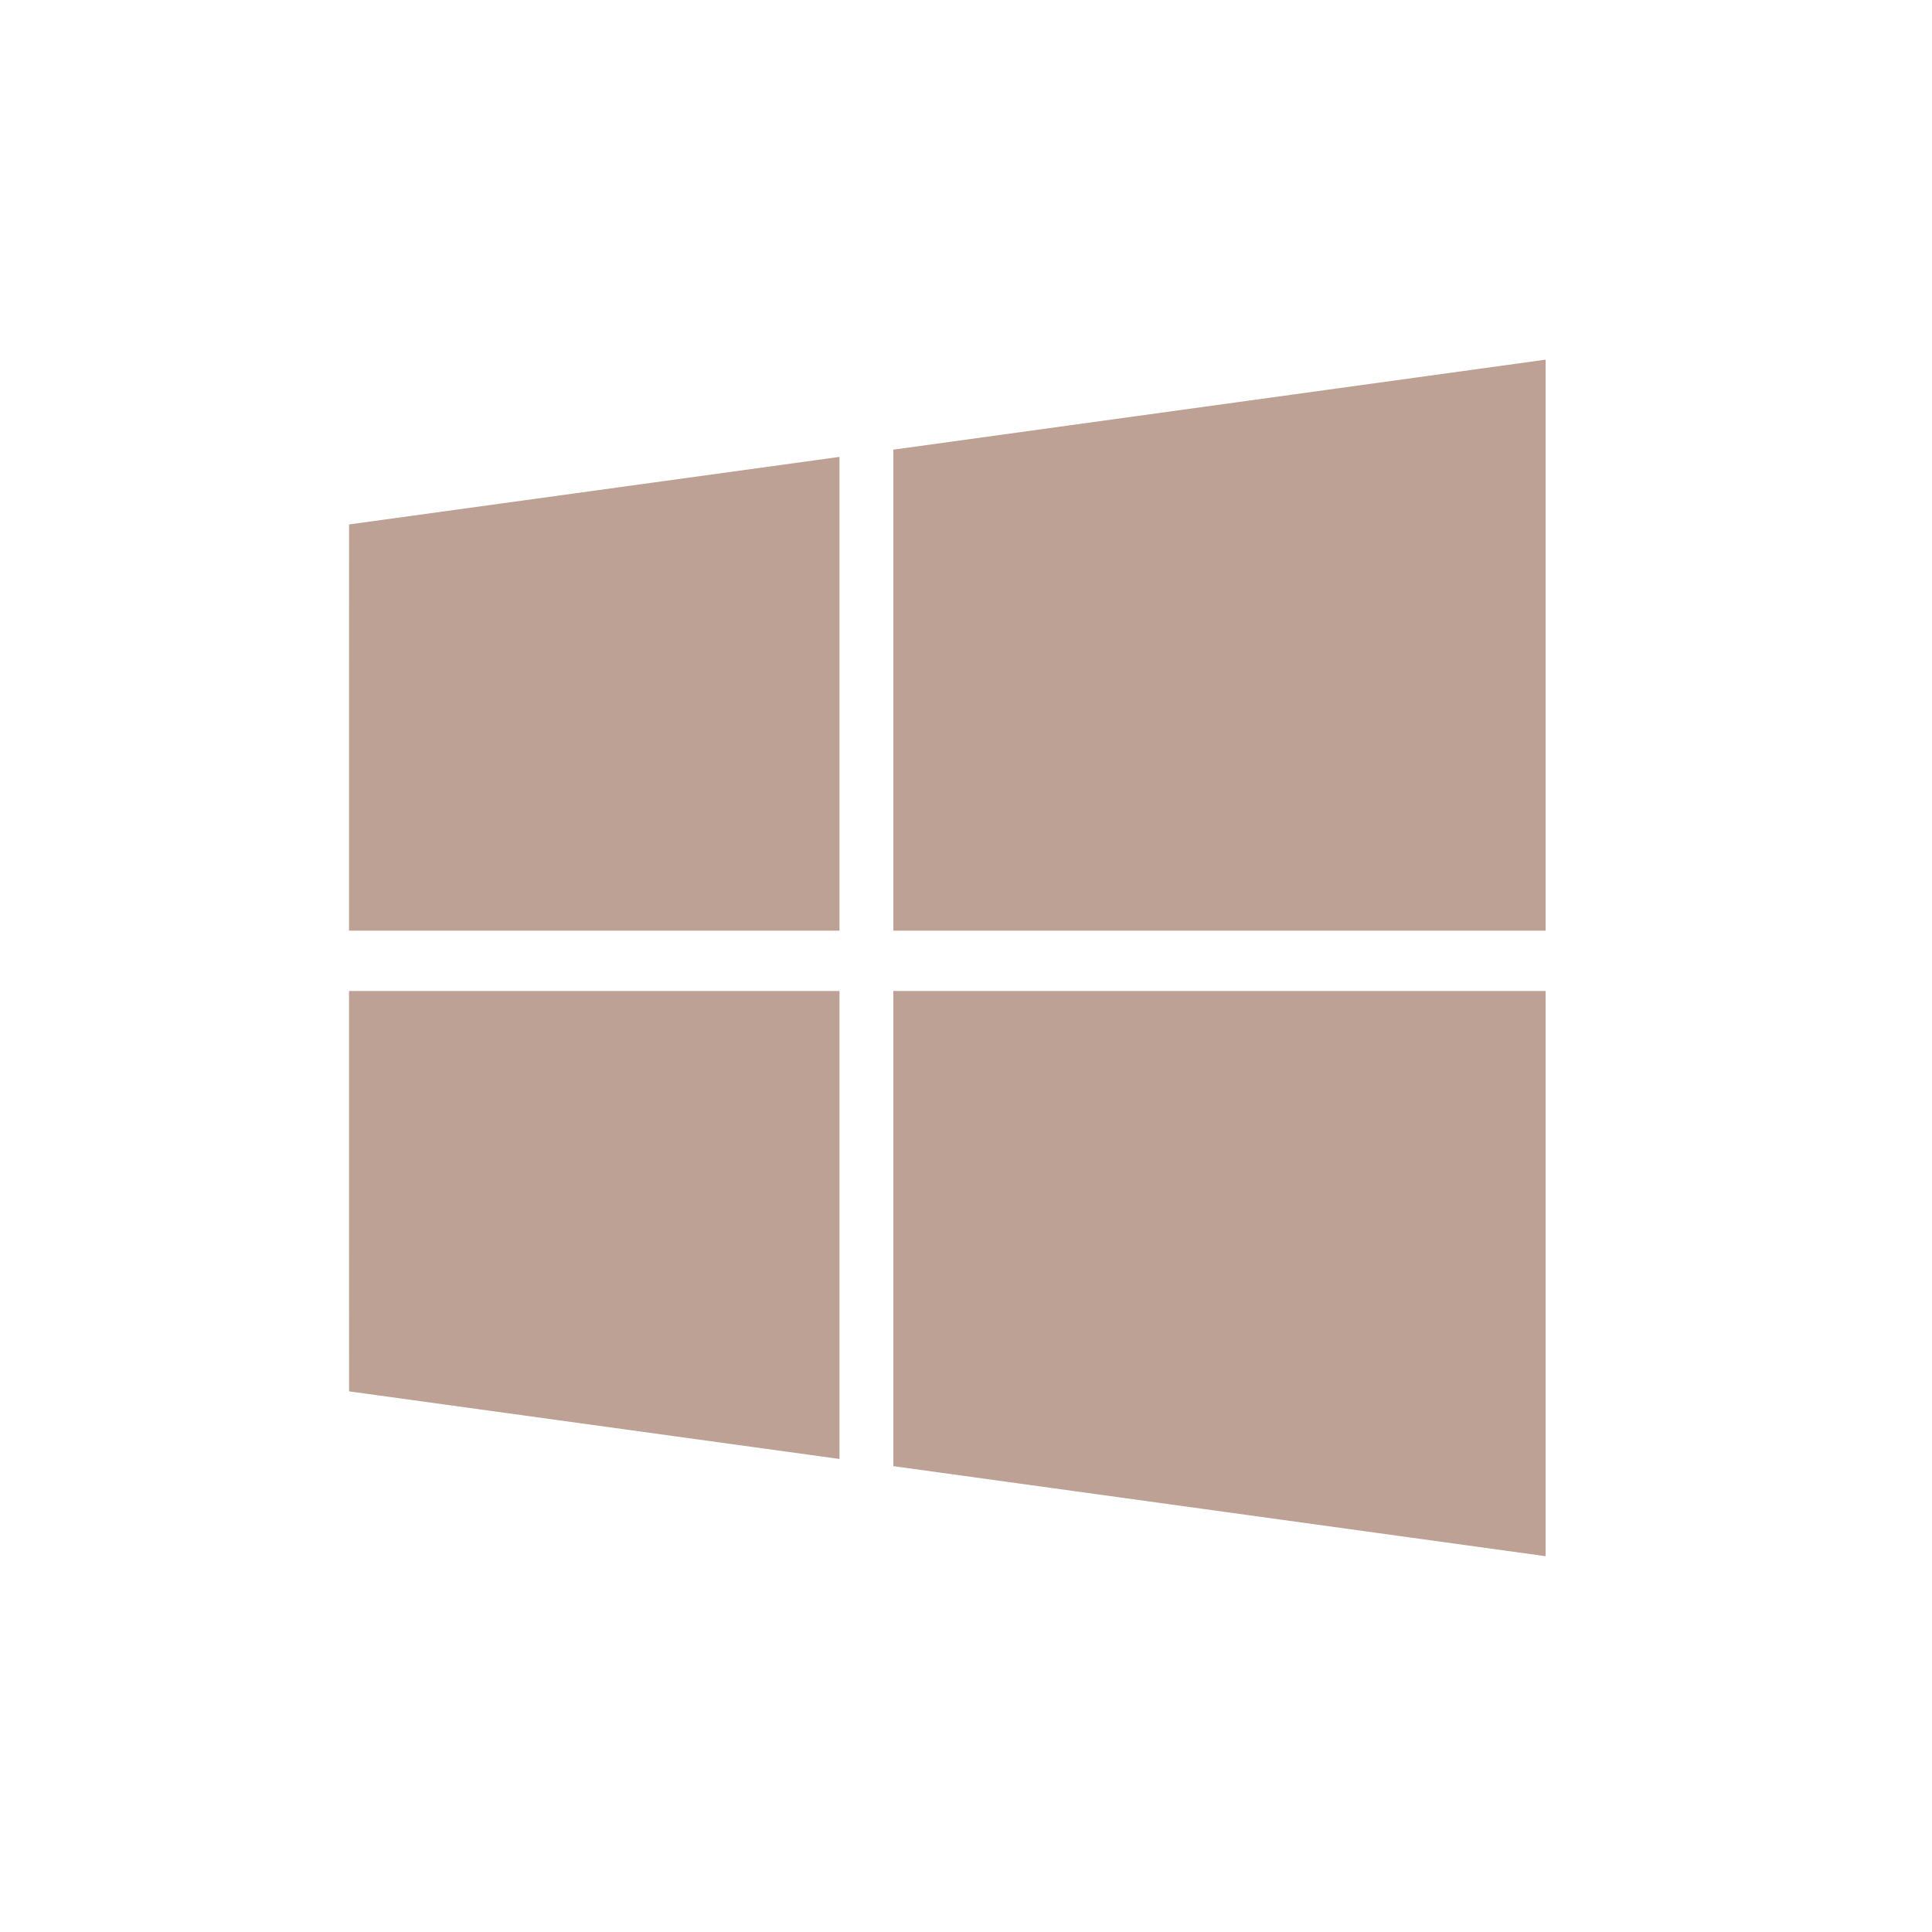 <svg width="31" height="31" viewBox="0 0 31 31" fill="none" xmlns="http://www.w3.org/2000/svg">
<g clip-path="url(#clip0_2_189)">
<g clip-path="url(#clip1_2_189)">
<path d="M5.601 8.415L13.47 7.331V14.933H5.6L5.601 8.415ZM5.601 22.325L13.47 23.41V15.901H5.6L5.601 22.325ZM14.334 23.525L24.8 24.97V15.901H14.334V23.525ZM14.334 7.215V14.933H24.8V5.771L14.334 7.215Z" fill="#BCA194"/>
</g>
</g>
<defs>
<clipPath id="clip0_2_189">
<rect width="30" height="30" fill="white" transform="translate(0.2 0.19)"/>
</clipPath>
<clipPath id="clip1_2_189">
<rect width="30" height="30" fill="white" transform="translate(0.2 0.19)"/>
</clipPath>
</defs>
</svg>

